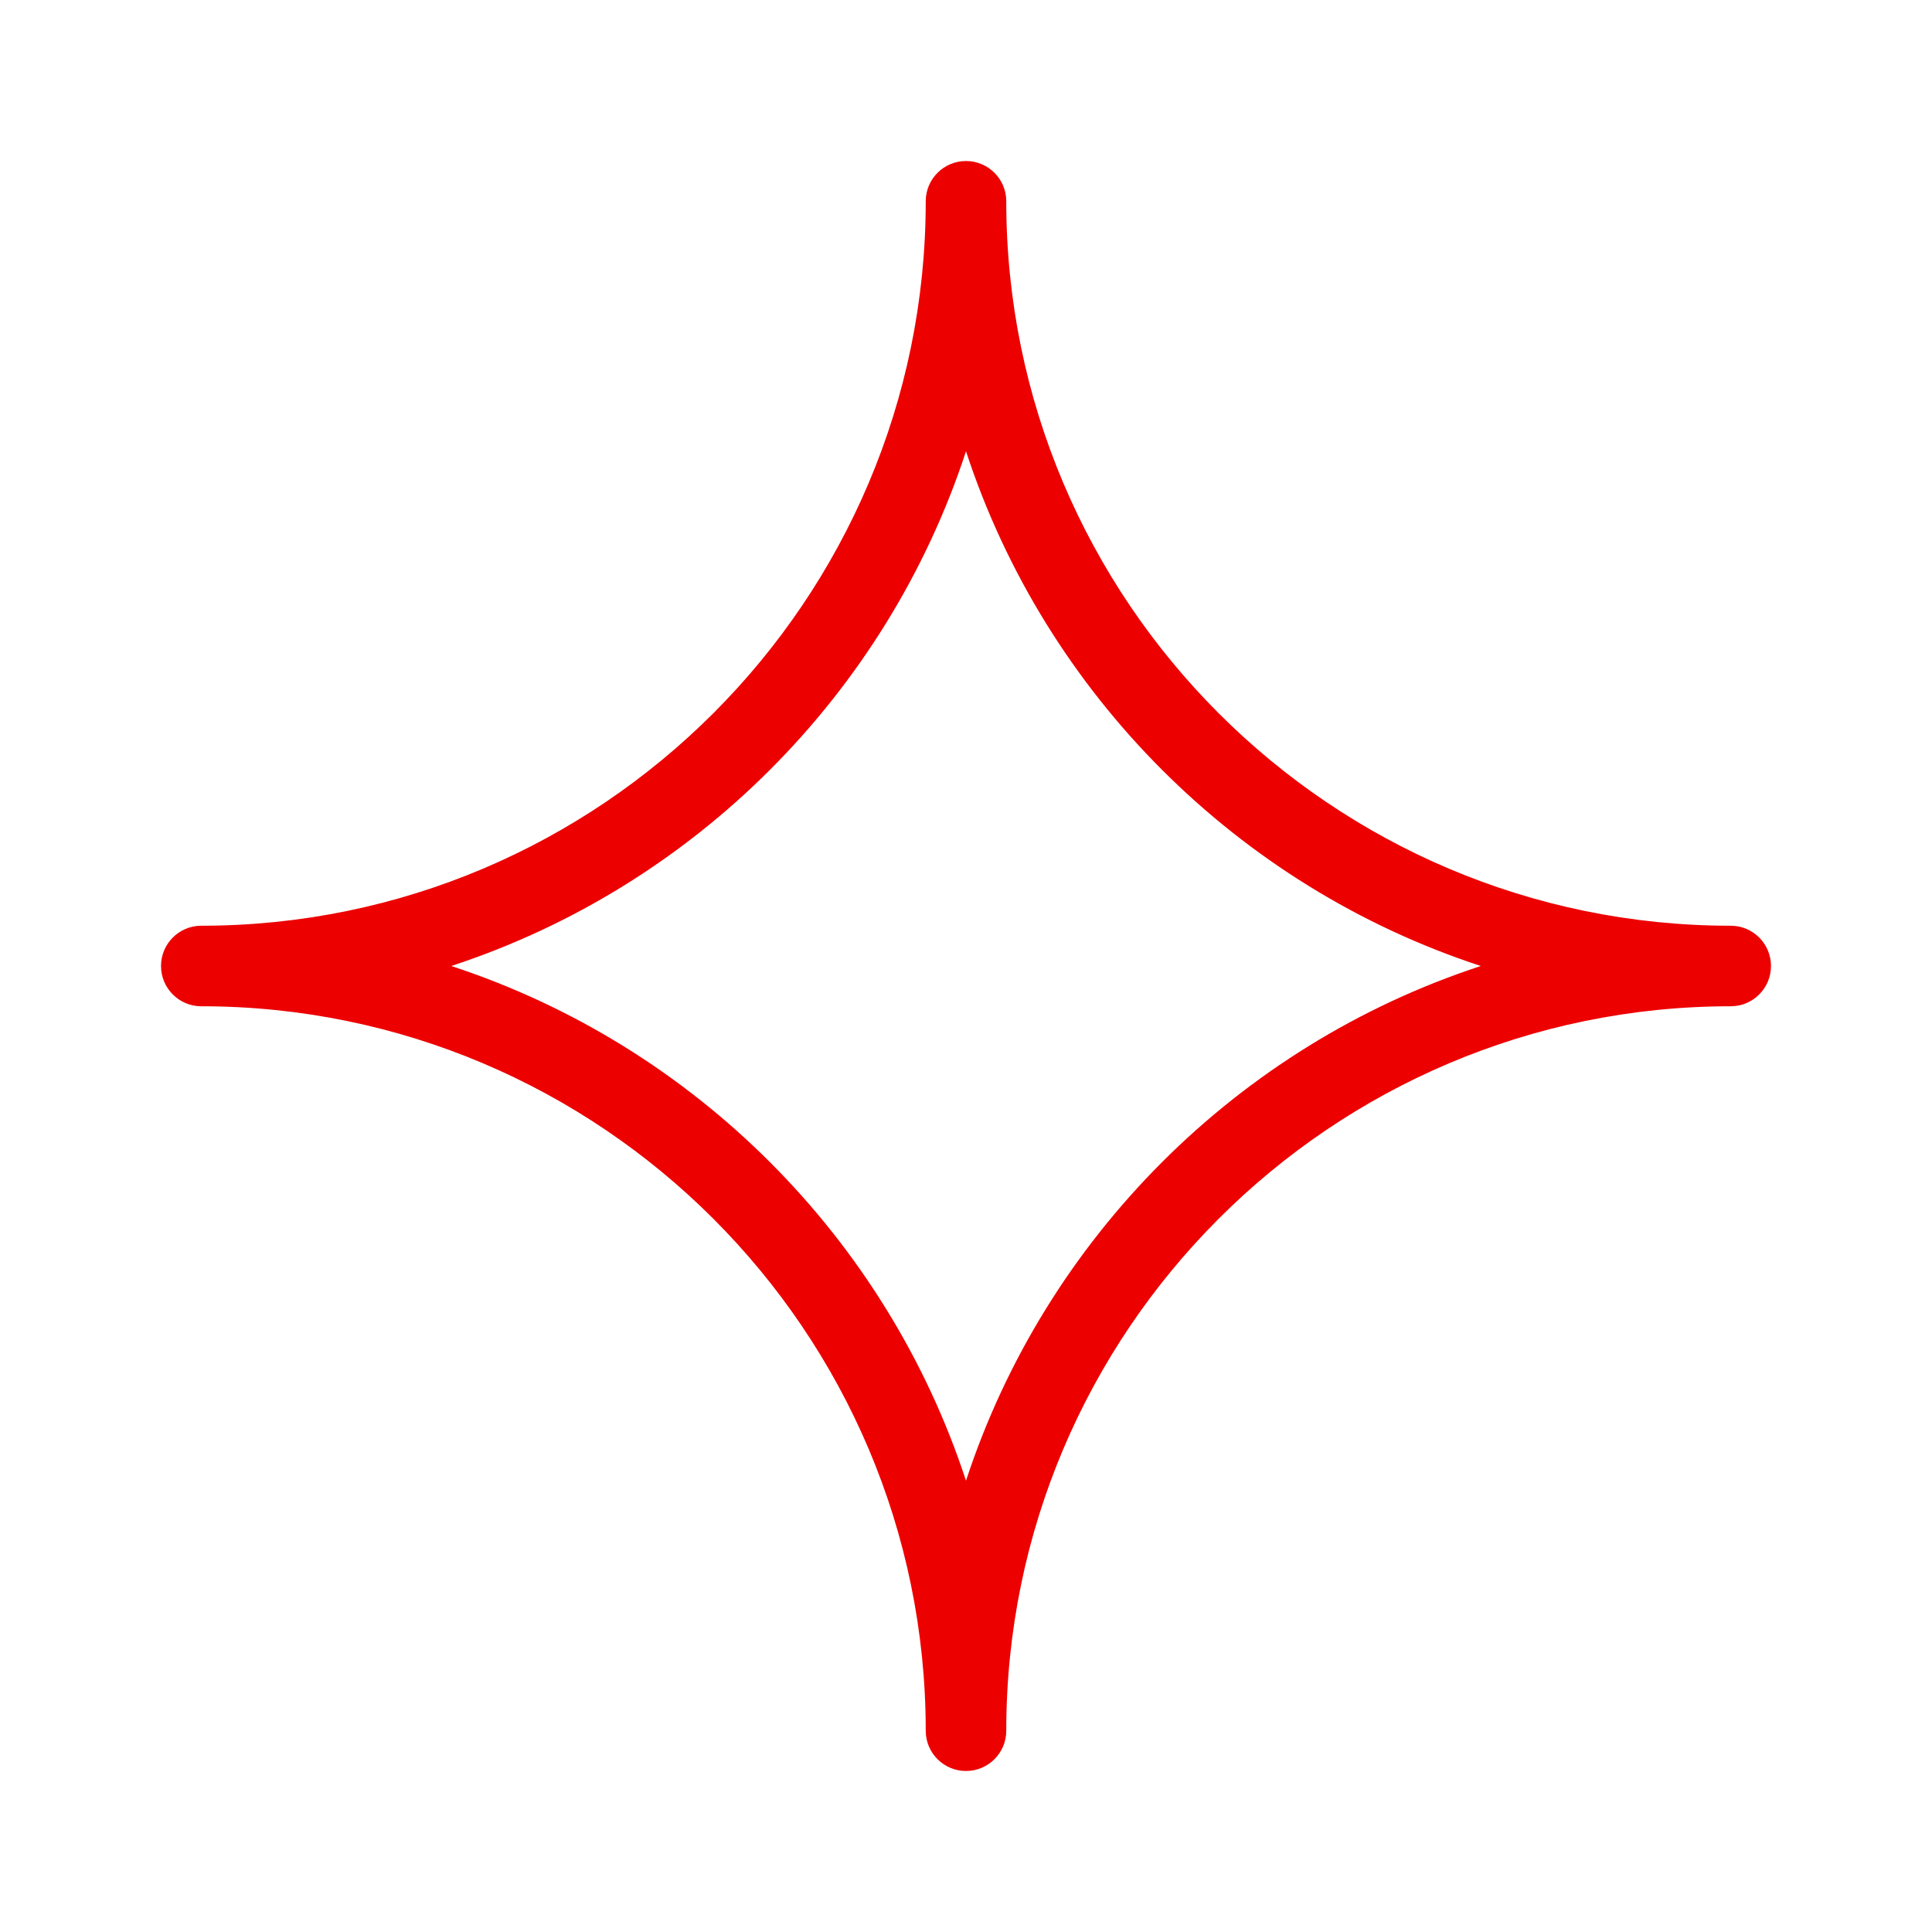 <?xml version="1.0" encoding="UTF-8"?>
<svg width="44px" height="44px" viewBox="0 0 44 44" version="1.1" xmlns="http://www.w3.org/2000/svg" xmlns:xlink="http://www.w3.org/1999/xlink">
    <title>D5090F96-5F4F-4B38-8D4D-D909ACE0B243</title>
    <g id="↪--Seguro-Proteção-Auto" stroke="none" stroke-width="1" fill="none" fill-rule="evenodd">
        <g id="PL_LP_Seguro-Proteção-Auto" transform="translate(-155, -1096)" fill="#EC0000" fill-rule="nonzero">
            <g id="Group-2" transform="translate(151, 1038)">
                <g id="Group-10-Copy-3" transform="translate(0, 58)">
                    <g id="A.-Finance/b.-Currency/AB111-bag-of-money-euro-|-Euros,-Currency,-Coin,-Moneda,-Divisa,-Money,-Dinero,-bag,-saco,--saca,--monto,-amount" transform="translate(4, 0)">
                        <path d="M22,3.667 C22.506,3.667 22.917,4.077 22.917,4.583 C22.917,13.68 30.318,21.083 39.417,21.083 C39.923,21.083 40.333,21.494 40.333,22 C40.333,22.506 39.923,22.917 39.417,22.917 C30.318,22.917 22.917,30.32 22.917,39.417 C22.917,39.923 22.506,40.333 22,40.333 C21.494,40.333 21.083,39.923 21.083,39.417 C21.083,30.32 13.682,22.917 4.583,22.917 C4.077,22.917 3.667,22.506 3.667,22 C3.667,21.494 4.077,21.083 4.583,21.083 C13.682,21.083 21.083,13.68 21.083,4.583 C21.083,4.077 21.494,3.667 22,3.667 Z M22,10.278 C20.187,15.811 15.811,20.187 10.276,22 C15.811,23.813 20.187,28.189 22,33.722 C23.813,28.189 28.189,23.813 33.724,22 C28.189,20.187 23.813,15.811 22,10.278 Z" id="icon-color"></path>
                    </g>
                </g>
            </g>
        </g>
    </g>
</svg>